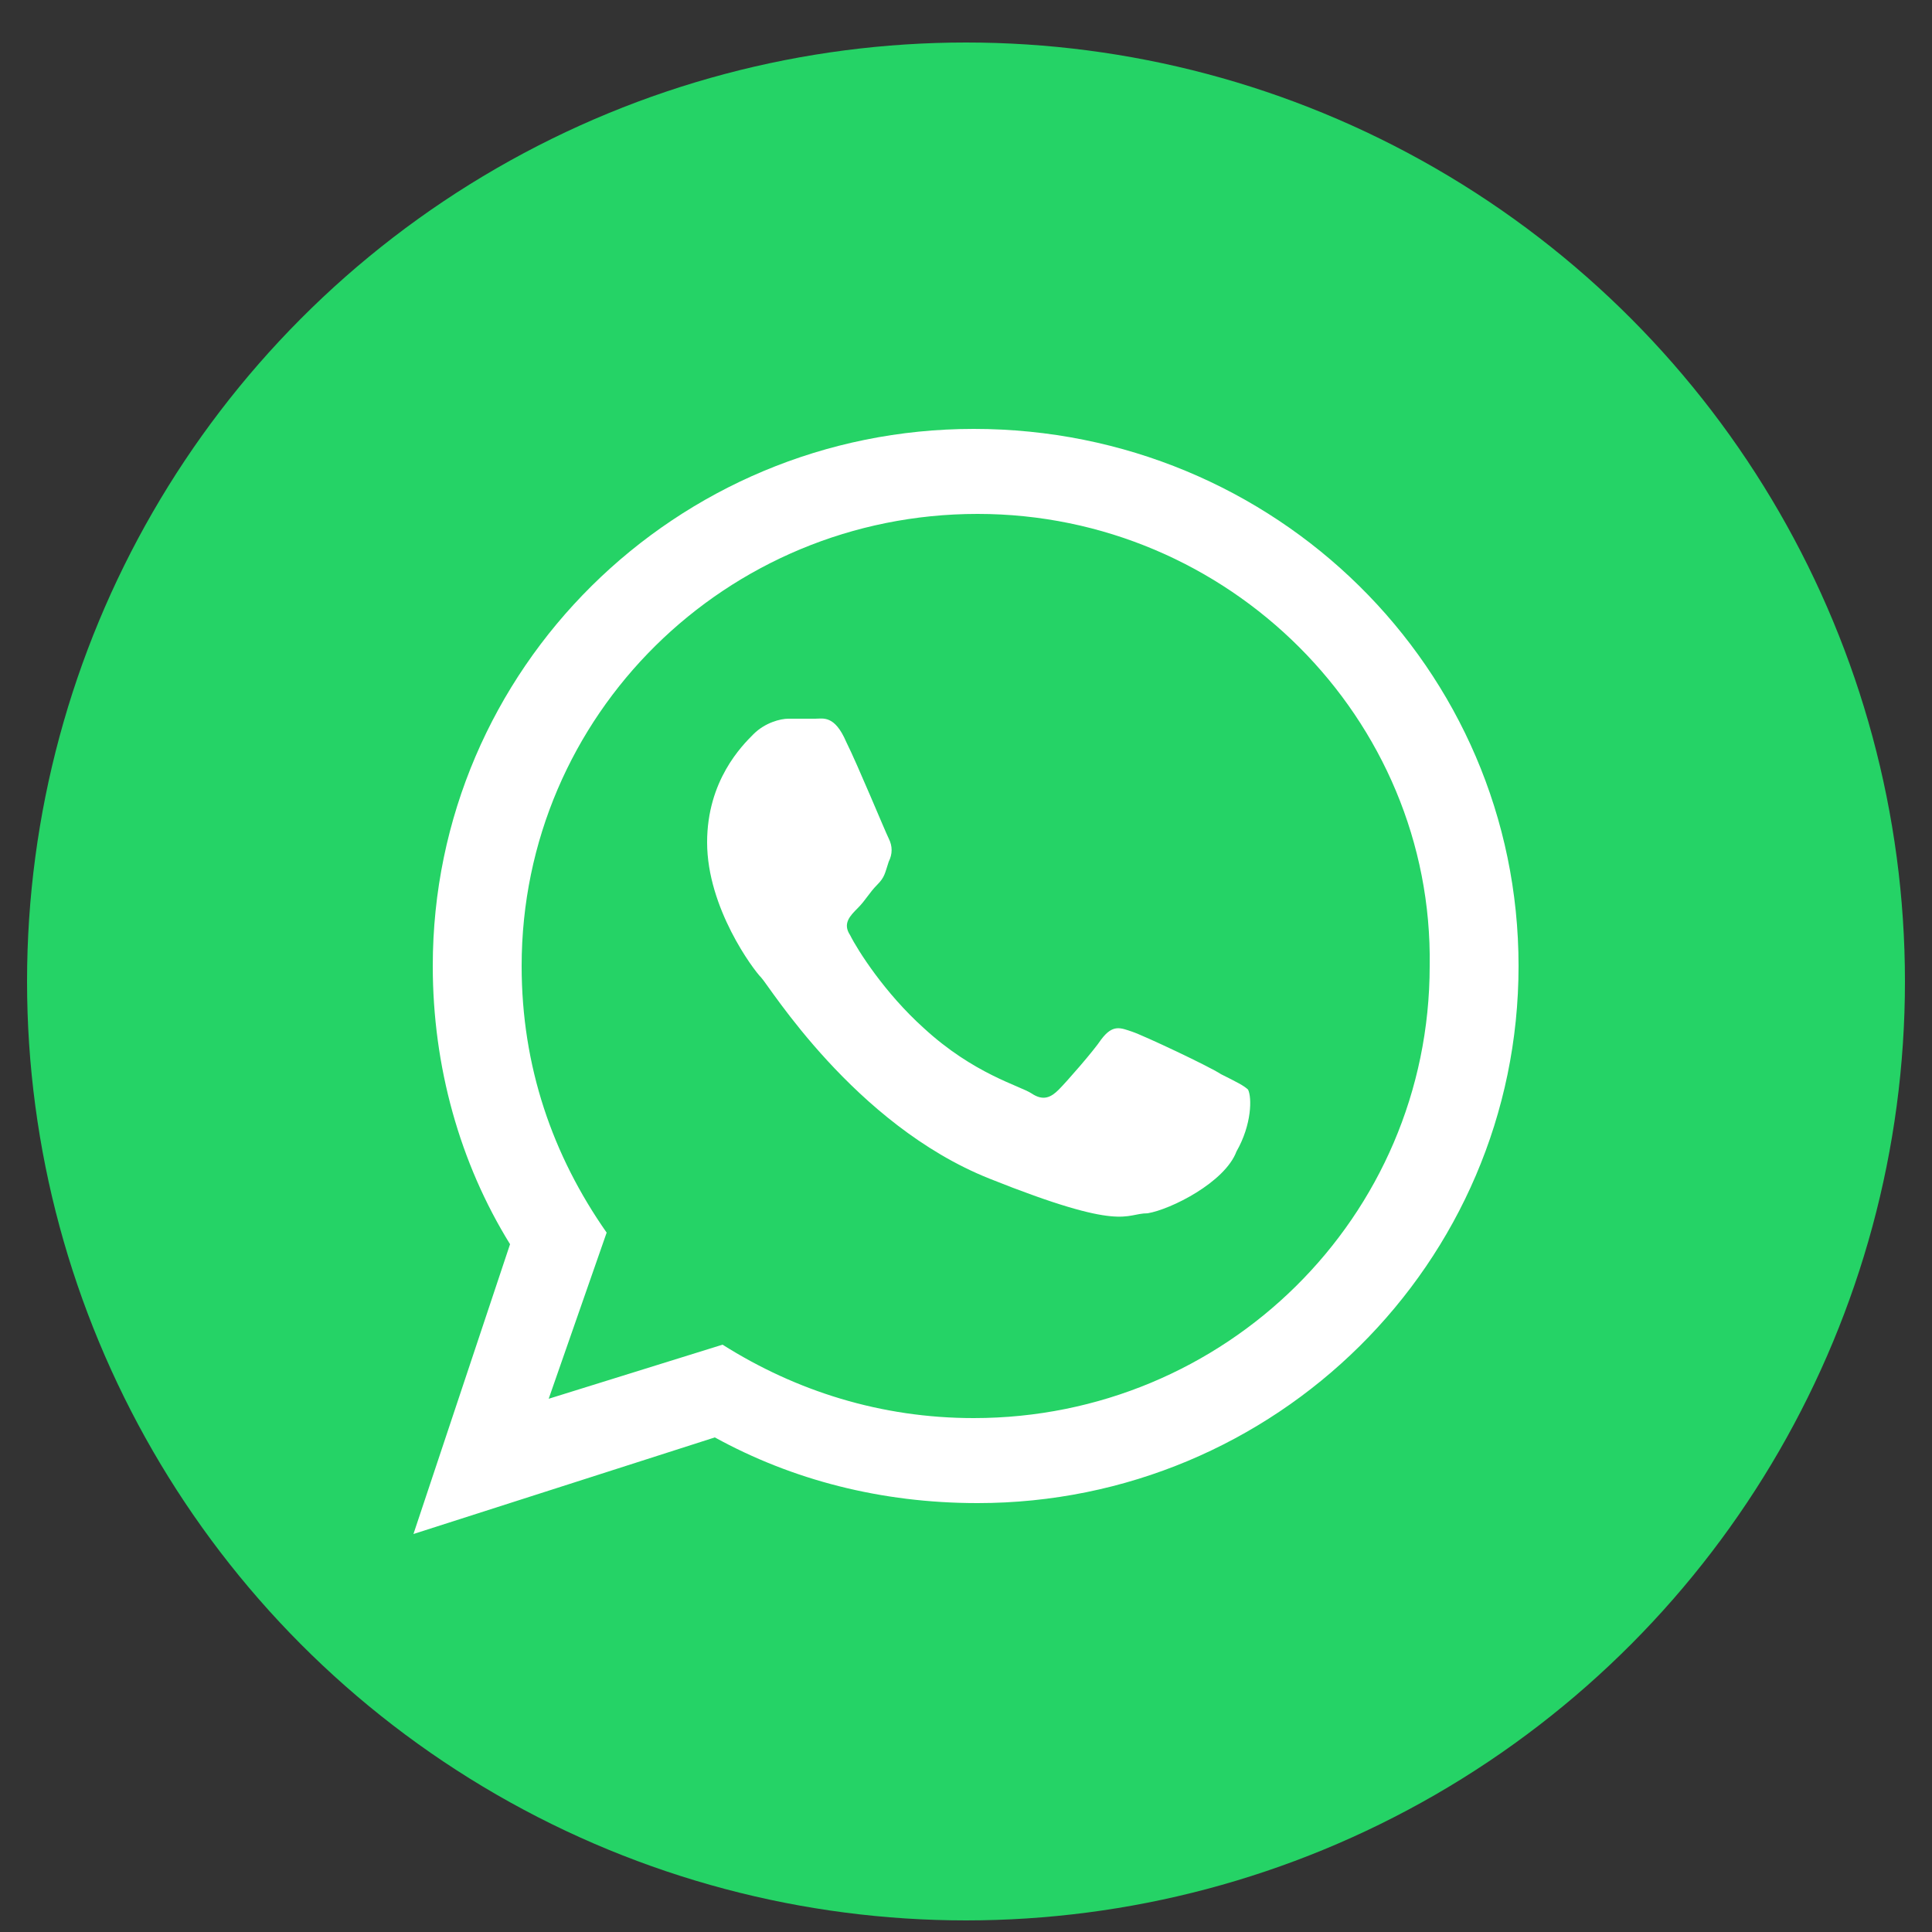 <?xml version="1.0" encoding="utf-8"?>
<!-- Generator: Adobe Illustrator 22.1.0, SVG Export Plug-In . SVG Version: 6.00 Build 0)  -->
<svg version="1.1" id="Layer_1" xmlns="http://www.w3.org/2000/svg" xmlns:xlink="http://www.w3.org/1999/xlink" x="0px" y="0px"
	 viewBox="0 0 50 50" style="enable-background:new 0 0 50 50;" xml:space="preserve">
<rect x="0" y="0" width="50" height="50" fill="#333333" stroke="none"/>
<style type="text/css">
	.st0{fill:#25D366;}
	.st1{fill:#FFFFFF;}
</style>
<circle class="st0" cx="25" cy="25.4" r="24.3"/>
<path class="st1" d="M39.3,25c0,7.7-6.3,13.9-14,13.9c-2.5,0-4.8-0.6-6.8-1.7l-7.8,2.5l2.5-7.5c-1.3-2.1-2-4.6-2-7.2
	c0-7.7,6.3-13.9,14-13.9C33,11.1,39.3,17.3,39.3,25 M25.3,13.3c-6.5,0-11.8,5.2-11.8,11.7c0,2.6,0.8,4.9,2.2,6.9l-1.5,4.3l4.5-1.4
	c1.9,1.2,4.1,1.9,6.5,1.9c6.5,0,11.8-5.2,11.8-11.7C37.1,18.6,31.8,13.3,25.3,13.3 M32.3,28.2c-0.1-0.1-0.3-0.2-0.7-0.4
	c-0.3-0.2-2-1-2.3-1.1c-0.3-0.1-0.5-0.2-0.8,0.2c-0.2,0.3-0.9,1.1-1.1,1.3c-0.2,0.2-0.4,0.3-0.7,0.1c-0.3-0.2-1.5-0.5-2.8-1.7
	c-1-0.9-1.7-2-1.9-2.4c-0.2-0.3,0-0.5,0.2-0.7c0.2-0.2,0.3-0.4,0.5-0.6c0.2-0.2,0.2-0.3,0.3-0.6c0.1-0.2,0.1-0.4,0-0.6
	c-0.1-0.2-0.8-1.9-1.1-2.5c-0.3-0.7-0.6-0.6-0.8-0.6c-0.2,0-0.4,0-0.7,0c-0.2,0-0.6,0.1-0.9,0.4c-0.3,0.3-1.2,1.2-1.2,2.8
	c0,1.7,1.2,3.3,1.4,3.5c0.2,0.2,2.4,3.8,5.9,5.2c3.5,1.4,3.5,0.9,4.1,0.9c0.6-0.1,2-0.8,2.3-1.6C32.4,29.1,32.4,28.4,32.3,28.2"/>
</svg>
